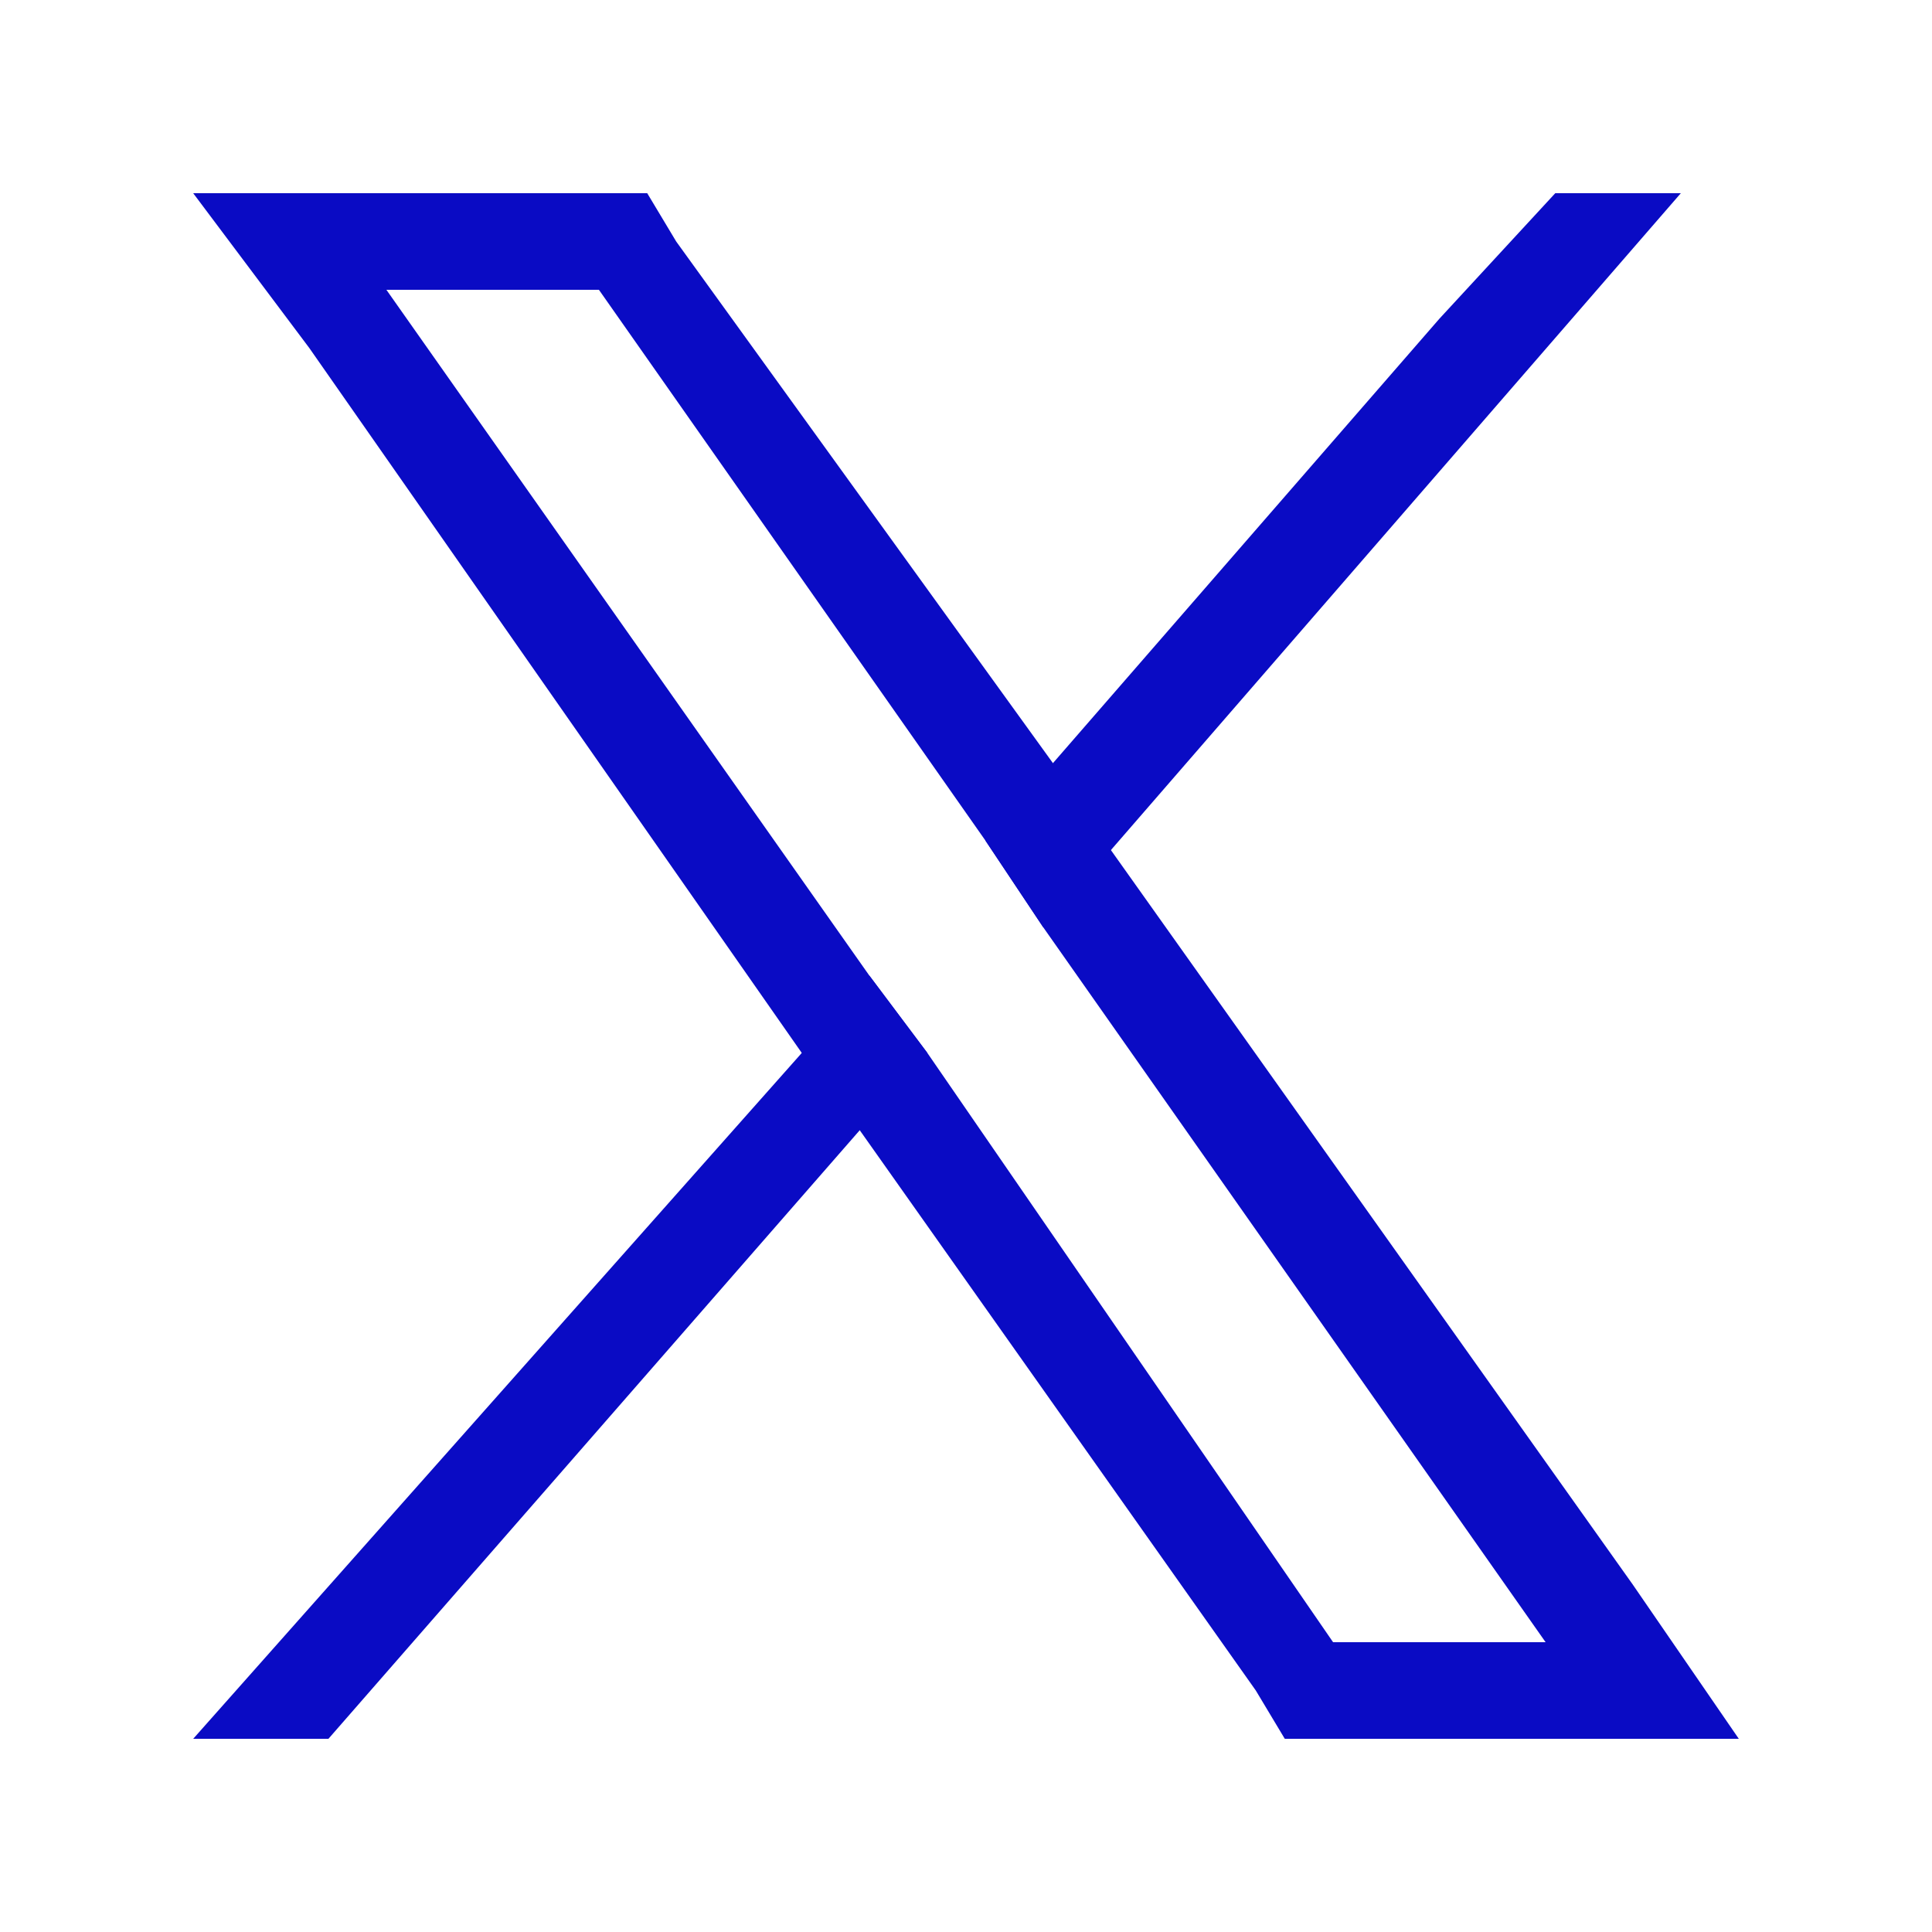 <svg version="1.2" xmlns="http://www.w3.org/2000/svg" viewBox="0 0 20 20" width="20" height="20"><defs><clipPath clipPathUnits="userSpaceOnUse" id="cp1"><path d="m2 2h16v16h-16z"/></clipPath></defs><style>.a{fill:#0a0bc4}</style><g clip-path="url(#cp1)"><path class="a" d="m16.9 16.4l-5.4-7.6-0.6-0.9-3.9-5.4-0.3-0.5h-4.7l1.2 1.6 5.1 7.3 0.6 0.8 4.1 5.8 0.3 0.5h4.7l-1.1-1.6zm-3.1 0.6l-4.2-6.1-0.6-0.8-5-7.1h2.2l4 5.7 0.6 0.9 5.2 7.4h-2.2z"/><path class="a" d="m9 10.1l0.6 0.8-0.7 0.8-5.5 6.3h-1.4l6.3-7.1z"/><path class="a" d="m17.4 2l-5.9 6.8-0.7 0.8-0.6-0.9 0.7-0.8 4-4.6 1.2-1.3z"/></g></svg>